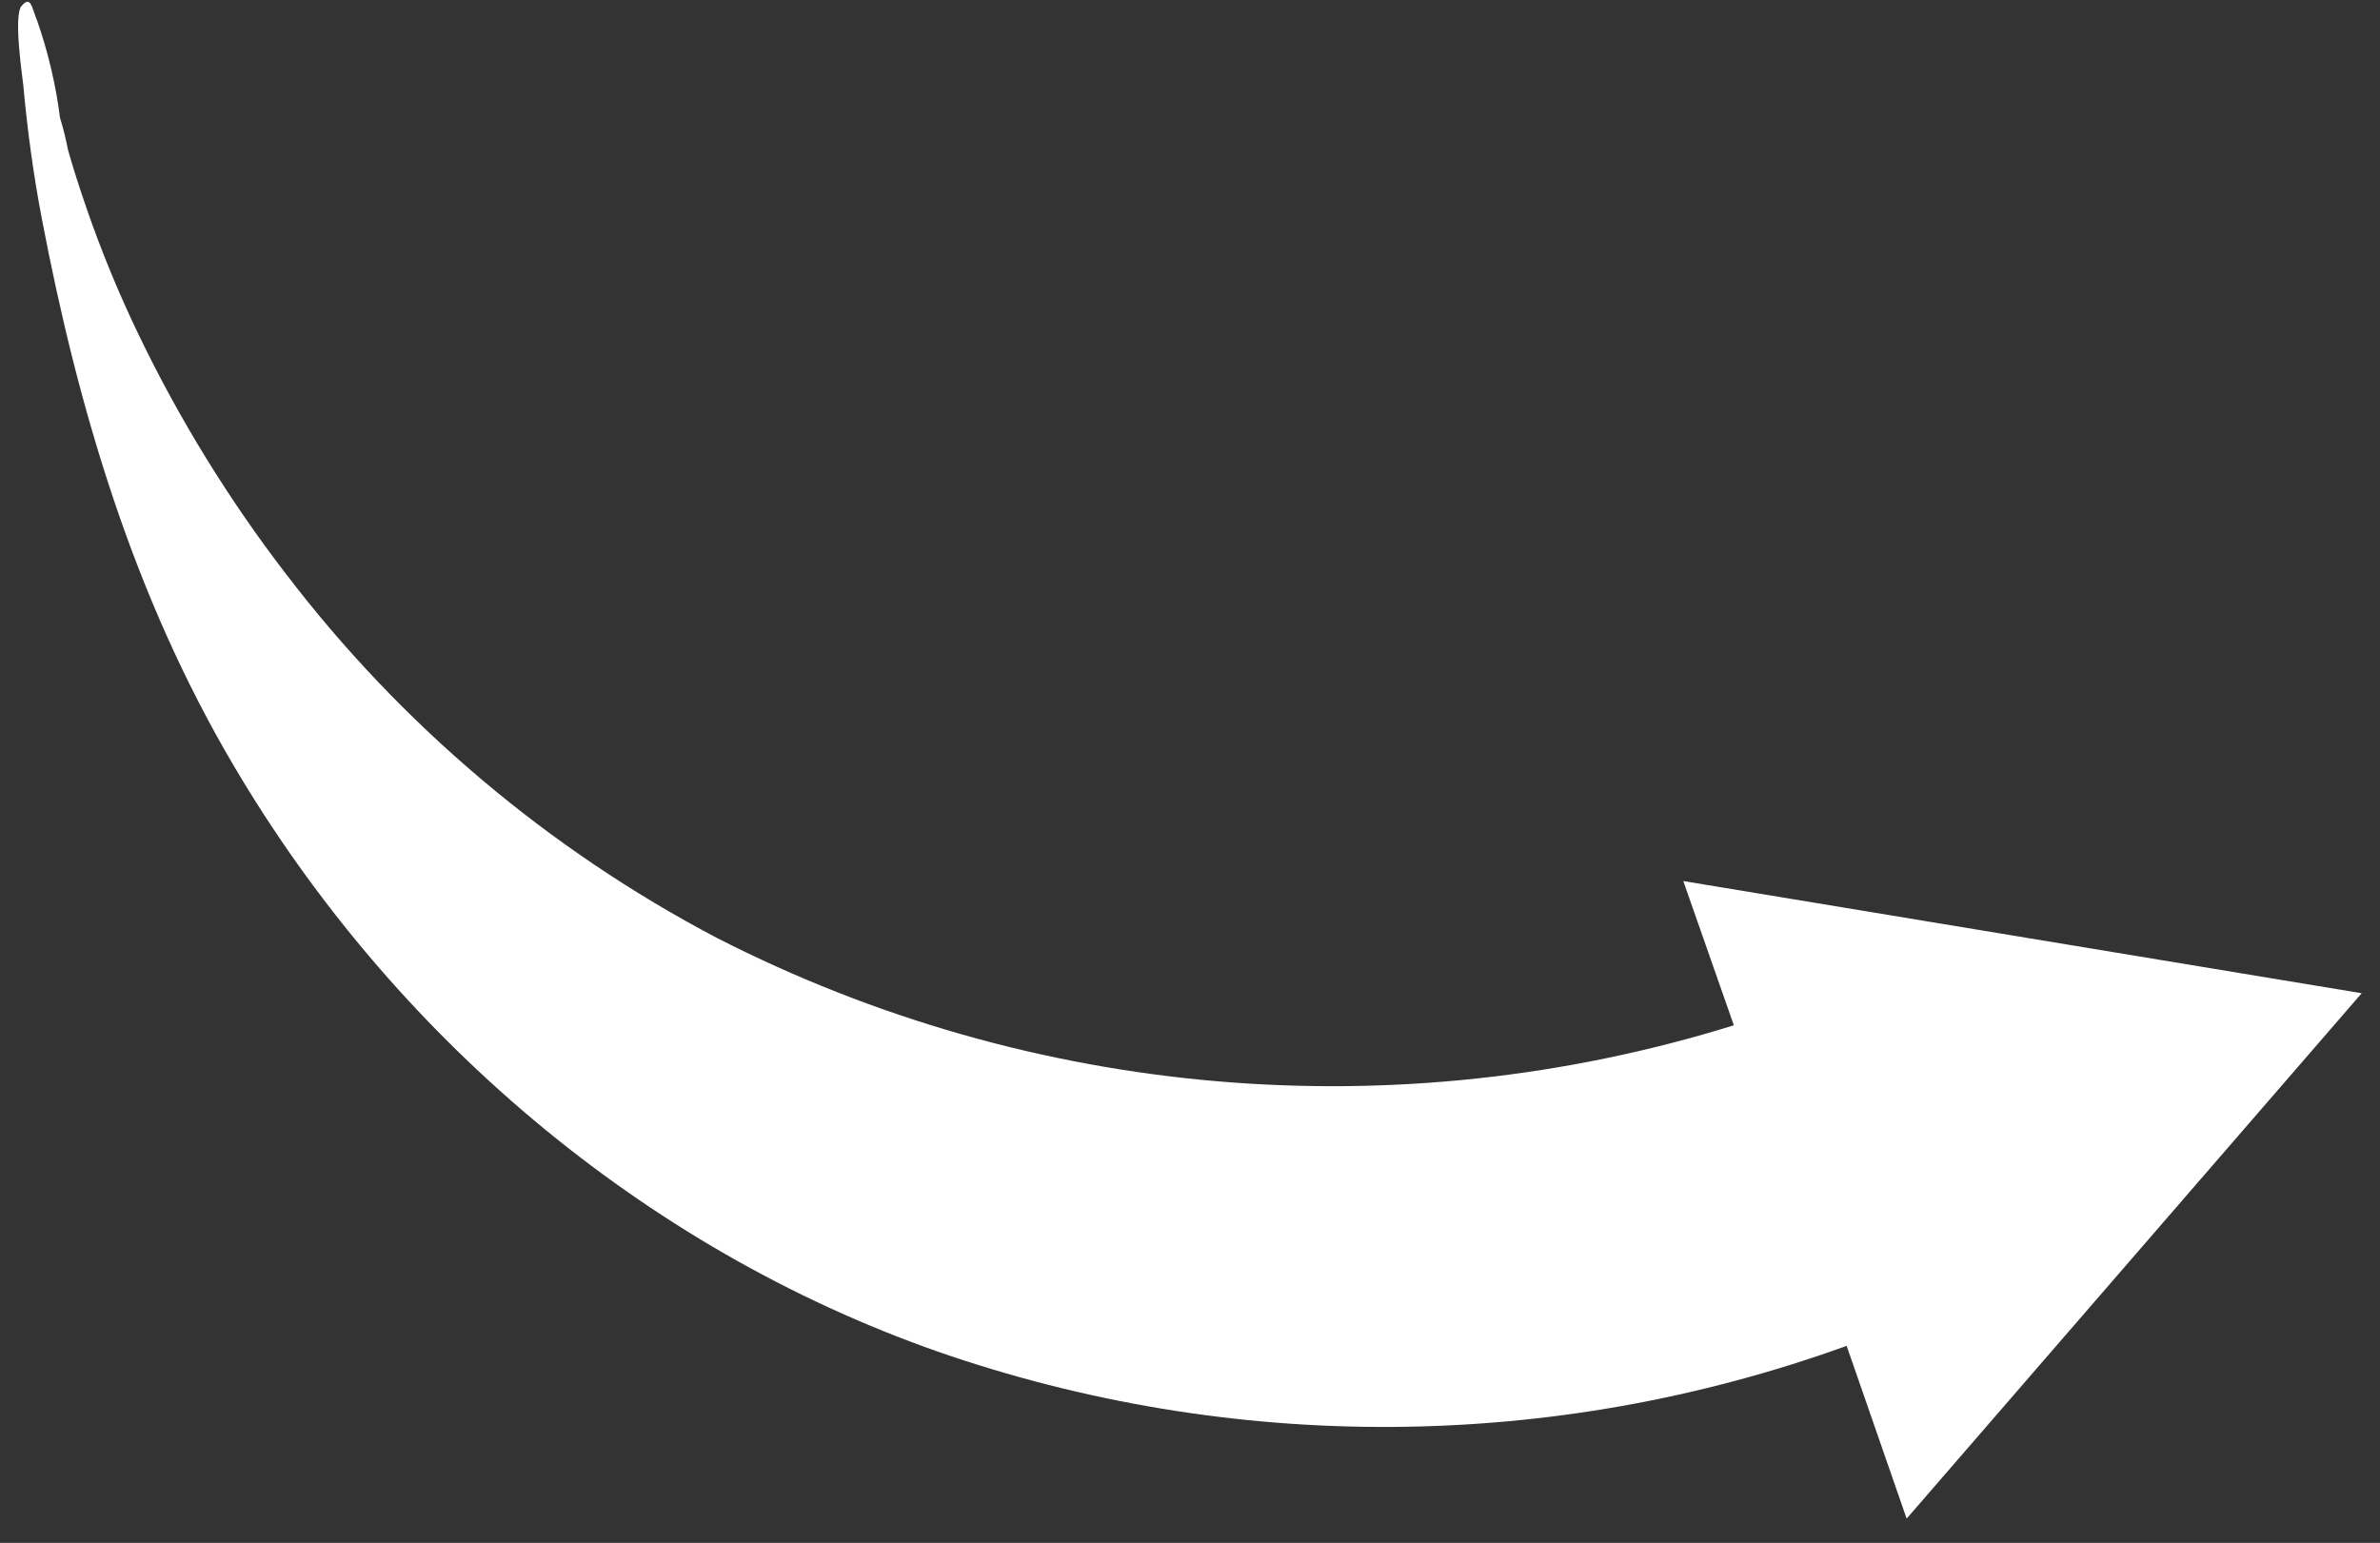 <svg xmlns="http://www.w3.org/2000/svg" width="91" height="59" viewBox="0 0 91 59" fill="none"><rect x="0" y="0" width="91" height="59" fill="#333333" stroke="none"/><path d="M0.823 0.229C1.184 -0.189 1.203 0.269 1.426 0.807C1.844 2.007 2.135 3.247 2.295 4.507C2.418 4.905 2.519 5.309 2.597 5.719C2.803 6.454 3.041 7.184 3.291 7.913C3.869 9.592 4.546 11.235 5.318 12.834C6.868 16.05 8.746 19.098 10.92 21.929C15.336 27.721 20.964 32.477 27.41 35.866C39.437 42.017 53.394 43.216 66.294 39.207L64.361 33.691L90.3 37.981L72.901 58.072L70.607 51.465C59.384 55.526 47.106 55.601 35.834 51.678C24.554 47.716 14.992 39.557 8.938 29.282C5.111 22.798 2.99 15.67 1.59 8.313C1.275 6.657 1.044 4.956 0.893 3.28C0.869 3.018 0.502 0.602 0.823 0.229Z" fill="white"></path></svg>